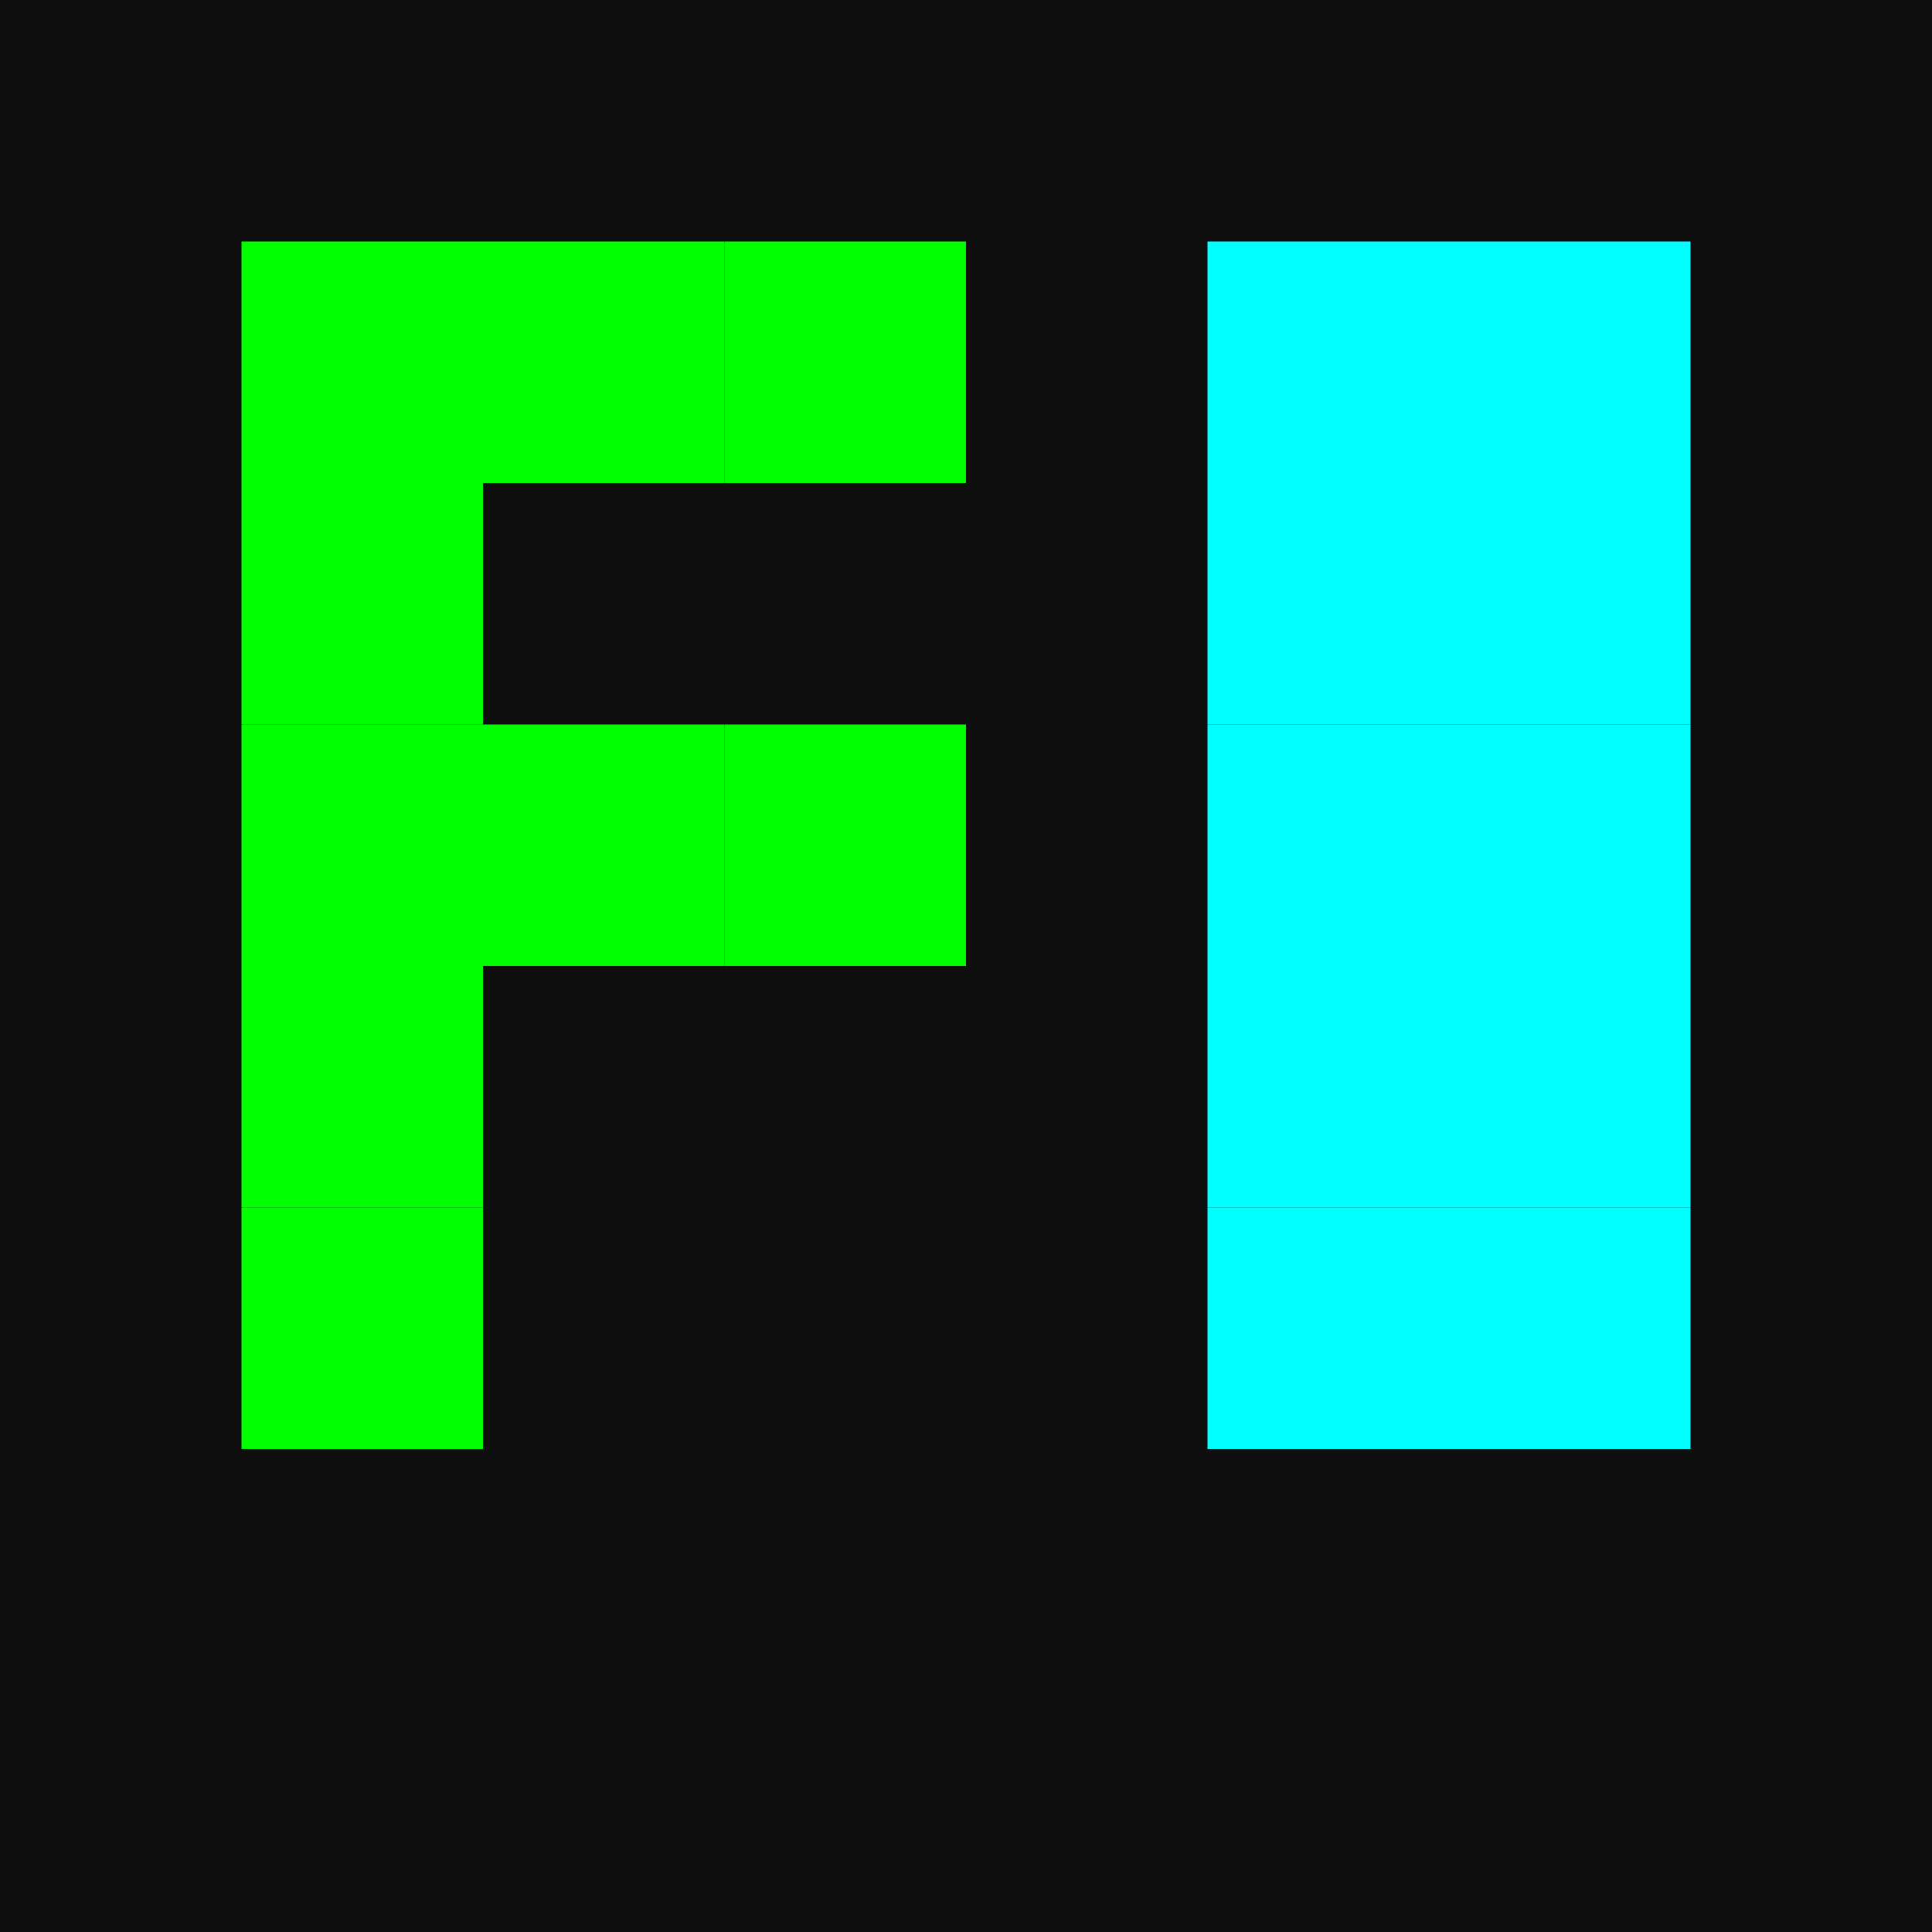 <svg xmlns="http://www.w3.org/2000/svg" viewBox="0 0 32 32">
  <rect fill="#0f0f0f" width="32" height="32"/>
  <rect fill="#00ff00" x="4" y="4" width="4" height="4"/>
  <rect fill="#00ff00" x="8" y="4" width="4" height="4"/>
  <rect fill="#00ff00" x="12" y="4" width="4" height="4"/>
  <rect fill="#00ff00" x="4" y="8" width="4" height="4"/>
  <rect fill="#00ff00" x="4" y="12" width="4" height="4"/>
  <rect fill="#00ff00" x="8" y="12" width="4" height="4"/>
  <rect fill="#00ff00" x="12" y="12" width="4" height="4"/>
  <rect fill="#00ff00" x="4" y="16" width="4" height="4"/>
  <rect fill="#00ff00" x="4" y="20" width="4" height="4"/>
  <rect fill="#00ffff" x="20" y="4" width="4" height="4"/>
  <rect fill="#00ffff" x="24" y="4" width="4" height="4"/>
  <rect fill="#00ffff" x="20" y="8" width="4" height="4"/>
  <rect fill="#00ffff" x="24" y="8" width="4" height="4"/>
  <rect fill="#00ffff" x="20" y="12" width="4" height="4"/>
  <rect fill="#00ffff" x="24" y="12" width="4" height="4"/>
  <rect fill="#00ffff" x="20" y="16" width="4" height="4"/>
  <rect fill="#00ffff" x="24" y="16" width="4" height="4"/>
  <rect fill="#00ffff" x="20" y="20" width="4" height="4"/>
  <rect fill="#00ffff" x="24" y="20" width="4" height="4"/>
</svg>
